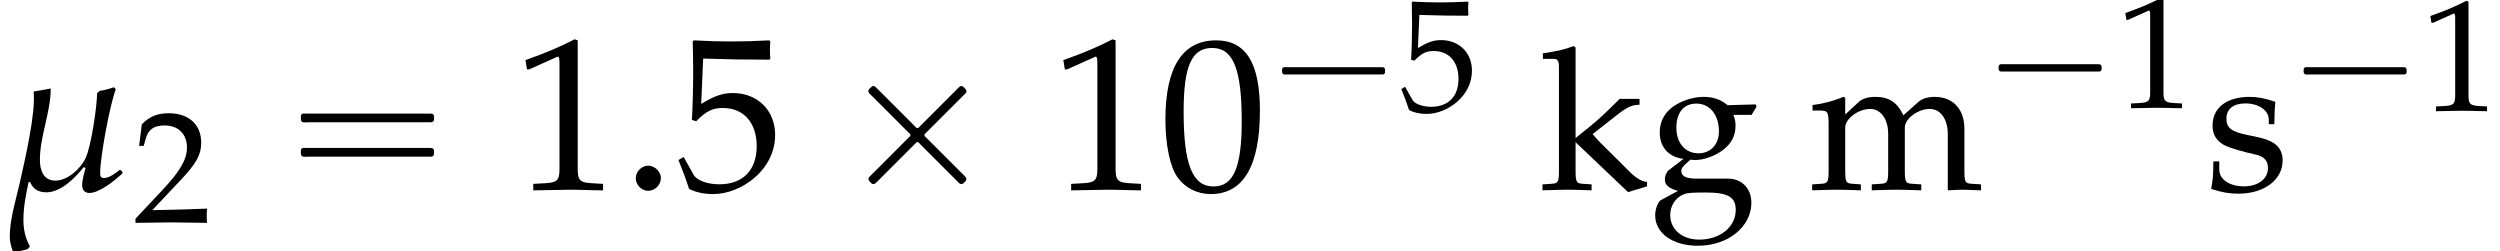 <?xml version='1.0' encoding='UTF-8'?>
<!-- This file was generated by dvisvgm 2.13.3 -->
<svg version='1.1' xmlns='http://www.w3.org/2000/svg' xmlns:xlink='http://www.w3.org/1999/xlink' width='125.34pt' height='12.594pt' viewBox='70.735 59.23 125.34 12.594'>
<defs>
<path id='g1-48' d='M2.61-6.839C1.072-6.839 .288-5.618 .288-3.216C.288-2.055 .496-1.052 .844-.566S1.747 .199 2.362 .199C3.861 .199 4.615-1.092 4.615-3.633C4.615-5.806 3.97-6.839 2.61-6.839ZM2.432-6.491C3.394-6.491 3.782-5.519 3.782-3.136C3.782-1.022 3.404-.149 2.491-.149C1.529-.149 1.122-1.151 1.122-3.573C1.122-5.667 1.489-6.491 2.432-6.491Z'/>
<path id='g1-49' d='M.665-5.509H.764L2.045-6.084C2.055-6.094 2.064-6.094 2.074-6.094C2.134-6.094 2.154-6.005 2.154-5.767V-.953C2.154-.437 2.045-.328 1.509-.298L.953-.268V.03C2.481 0 2.481 0 2.591 0C2.72 0 2.938 0 3.275 .01C3.394 .02 3.742 .02 4.149 .03V-.268L3.633-.298C3.087-.328 2.988-.437 2.988-.953V-6.839L2.849-6.888C2.203-6.551 1.499-6.253 .596-5.935L.665-5.509Z'/>
<path id='g1-50' d='M.159-.228V.03C2.015 0 2.015 0 2.372 0S2.729 0 4.645 .03C4.625-.179 4.625-.278 4.625-.417C4.625-.546 4.625-.645 4.645-.864C3.504-.814 3.047-.804 1.211-.764L3.017-2.68C3.98-3.702 4.278-4.248 4.278-4.992C4.278-6.134 3.504-6.839 2.243-6.839C1.529-6.839 1.042-6.64 .556-6.144L.387-4.794H.675L.804-5.251C.963-5.826 1.32-6.074 1.985-6.074C2.839-6.074 3.385-5.538 3.385-4.695C3.385-3.95 2.968-3.216 1.846-2.025L.159-.228Z'/>
<path id='g1-53' d='M1.261-6.005C2.541-5.965 3.097-5.955 4.288-5.955L4.337-6.005C4.318-6.184 4.318-6.263 4.318-6.392C4.318-6.531 4.318-6.61 4.337-6.789L4.288-6.839C3.543-6.799 3.097-6.789 2.561-6.789C2.015-6.789 1.578-6.799 .834-6.839L.784-6.789C.794-6.184 .804-5.747 .804-5.429C.804-4.586 .774-3.633 .744-3.196L.943-3.136C1.409-3.603 1.677-3.742 2.164-3.742C3.117-3.742 3.712-3.067 3.712-1.995C3.712-.893 3.077-.248 1.995-.248C1.459-.248 .963-.427 .824-.685L.367-1.499L.129-1.36C.357-.794 .476-.476 .615-.04C.893 .109 1.29 .199 1.717 .199C2.382 .199 3.087-.089 3.633-.566C4.238-1.102 4.556-1.777 4.556-2.511C4.556-3.633 3.752-4.427 2.62-4.427C2.144-4.427 1.787-4.298 1.171-3.93L1.261-6.005Z'/>
<path id='g1-103' d='M5.151-3.752L5.399-4.159L5.36-4.278L3.95-4.238C3.583-4.536 3.226-4.655 2.739-4.655C2.303-4.655 1.797-4.516 1.39-4.278C.834-3.96 .546-3.474 .546-2.868C.546-2.134 1.002-1.628 1.737-1.548L.953-.943C.854-.794 .804-.665 .804-.516C.804-.238 .983-.079 1.459 .06L.596 .526C.457 .605 .318 .973 .318 1.28C.318 2.184 1.201 2.809 2.462 2.809C3.96 2.809 5.141 1.866 5.141 .655C5.141-.06 4.665-.556 3.97-.556H2.382C1.866-.556 1.628-.675 1.628-.943C1.628-1.072 1.707-1.181 1.965-1.399C2.025-1.449 2.045-1.469 2.084-1.509C2.184-1.499 2.243-1.489 2.323-1.489C2.749-1.489 3.275-1.677 3.682-1.965C4.129-2.293 4.347-2.69 4.347-3.216C4.347-3.414 4.318-3.543 4.238-3.752H5.151ZM2.382-4.318C3.057-4.318 3.514-3.762 3.514-2.918C3.514-2.273 3.097-1.826 2.491-1.826C1.826-1.826 1.38-2.342 1.38-3.107S1.747-4.318 2.382-4.318ZM2.849 .139C3.97 .139 4.357 .367 4.357 1.012C4.357 1.866 3.573 2.501 2.531 2.501C1.667 2.501 1.072 1.995 1.072 1.261C1.072 .814 1.33 .407 1.727 .238C1.886 .159 2.164 .139 2.849 .139Z'/>
<path id='g1-107' d='M.228-6.561H.784C.963-6.561 1.032-6.452 1.032-6.154V-1.012C1.032-.387 1.002-.318 .665-.298L.208-.268V.03C1.201 0 1.201 0 1.459 0C1.737 0 1.787 0 2.67 .03V-.268L2.233-.298C1.896-.318 1.866-.387 1.866-1.012V-2.382L4.496 .119L5.449-.169V-.397C5.211-.397 4.923-.566 4.605-.873L3.355-2.114C2.997-2.462 2.888-2.591 2.72-2.789L4-3.792C4.466-4.149 4.734-4.268 5.072-4.258V-4.556H4.079C3.444-3.921 2.978-3.484 2.591-3.176L1.866-2.591V-7.126L1.777-7.206C1.34-7.037 1.012-6.958 .228-6.839V-6.561Z'/>
<path id='g1-109' d='M.179-3.97H.546C.943-3.97 .983-3.901 .983-3.246V-1.012C.983-.387 .953-.318 .615-.298L.159-.268V.03C1.112 0 1.141 0 1.419 0S1.955 .01 2.6 .03V-.268L2.184-.298C1.846-.318 1.816-.387 1.816-1.012V-3.117C1.816-3.563 2.471-4.05 3.067-4.05C3.603-4.05 3.97-3.543 3.97-2.789V-1.012C3.97-.387 3.94-.318 3.603-.298L3.146-.268V.03C4.139 0 4.139 0 4.387 0S4.635 0 5.628 .03V-.268L5.171-.298C4.834-.318 4.804-.387 4.804-1.012V-3.117C4.804-3.563 5.459-4.05 6.055-4.05C6.59-4.05 6.958-3.543 6.958-2.789V.03C7.563 0 7.573 0 7.742 0C7.871 0 7.871 0 8.625 .03V-.268L8.159-.298C7.821-.318 7.791-.387 7.791-1.012V-3.057C7.791-4.04 7.216-4.655 6.303-4.655C5.955-4.655 5.667-4.566 5.489-4.407L4.734-3.732C4.417-4.387 4.01-4.655 3.325-4.655C2.958-4.655 2.68-4.566 2.501-4.407L1.816-3.772V-4.615L1.727-4.655C1.221-4.447 .705-4.308 .179-4.248V-3.97Z'/>
<path id='g1-115' d='M.407-1.419C.407-.734 .377-.437 .298-.04C.814 .129 1.201 .199 1.658 .199C2.958 .199 3.881-.496 3.881-1.469C3.881-1.777 3.792-2.005 3.603-2.203C3.345-2.452 3.017-2.571 2.144-2.739C1.33-2.898 1.062-3.097 1.062-3.553C1.062-4.05 1.409-4.327 2.015-4.327C2.68-4.327 3.186-3.98 3.186-3.514V-3.285H3.464C3.474-3.861 3.484-4.099 3.514-4.407C2.988-4.586 2.63-4.655 2.223-4.655C1.072-4.655 .367-4.109 .367-3.216C.367-2.739 .586-2.402 1.042-2.194C1.31-2.074 1.836-1.916 2.511-1.767C2.958-1.667 3.146-1.459 3.146-1.082C3.146-.546 2.65-.169 1.945-.169C1.221-.169 .705-.516 .705-1.012V-1.419H.407Z'/>
<use id='g9-49' xlink:href='#g1-49' transform='scale(.8)'/>
<use id='g9-50' xlink:href='#g1-50' transform='scale(.8)'/>
<use id='g9-53' xlink:href='#g1-53' transform='scale(.8)'/>
<path id='g6-22' d='M6.141-.88L6.086-.956L6.01-1C5.793-.837 5.489-.587 5.217-.587C5.043-.587 5.021-.685 5.021-.837C5.021-1.641 5.51-4.271 5.804-5.032L5.717-5.141C5.478-5.054 5.239-4.989 4.989-4.956L4.869-4.836C4.858-4.141 4.576-2.206 4.293-1.587C4.043-1.054 3.391-.456 2.771-.456C2.174-.456 2-.989 2-1.489C2-2.695 2.543-3.869 2.543-5.076C2.25-5.021 1.967-4.967 1.685-4.923C1.804-3.847 1.239-1.456 1-.38C.804 .478 .489 1.478 .489 2.358C.489 2.619 .565 2.869 .652 3.108C.902 3.097 1.163 3.054 1.402 2.967L1.5 2.837C1.261 2.435 1.174 1.956 1.174 1.5C1.174 .869 1.304 .228 1.435-.391L1.511-.38C1.663-.022 1.935 .13 2.326 .13C3.054 .13 3.76-.587 4.195-1.13L4.293-1.098C4.217-.826 4.119-.5 4.119-.217C4.119 0 4.25 .163 4.478 .163C4.999 .163 5.749-.467 6.13-.804L6.141-.88Z'/>
<path id='g6-58' d='M1.989-.576C1.989-.902 1.685-1.206 1.348-1.206C1.022-1.206 .728-.902 .728-.576S1.011 .054 1.348 .054C1.695 .054 1.989-.25 1.989-.576Z'/>
<use id='g12-48' xlink:href='#g1-48' transform='scale(1.095)'/>
<use id='g12-49' xlink:href='#g1-49' transform='scale(1.095)'/>
<use id='g12-53' xlink:href='#g1-53' transform='scale(1.095)'/>
<path id='g4-2' d='M1.996-5.193C1.964-5.182 1.931-5.149 1.909-5.127C1.844-5.073 1.756-4.996 1.789-4.898C1.822-4.822 1.909-4.756 1.964-4.702L2.313-4.353L3.502-3.164L3.796-2.869C3.829-2.836 3.895-2.793 3.895-2.738S3.829-2.64 3.796-2.607L3.48-2.291L2.215-1.025C2.105-.916 2.007-.818 1.898-.709C1.855-.665 1.789-.611 1.789-.535C1.789-.469 1.844-.415 1.887-.371C1.909-.349 1.942-.316 1.975-.295C2.04-.262 2.105-.295 2.16-.338C2.258-.436 2.356-.535 2.455-.633L3.764-1.942L4.113-2.291C4.145-2.324 4.211-2.411 4.265-2.389S4.375-2.291 4.418-2.247L4.745-1.92L5.913-.753C6.044-.622 6.164-.502 6.295-.371C6.349-.316 6.425-.251 6.502-.295C6.535-.305 6.567-.338 6.6-.371C6.644-.415 6.698-.458 6.698-.524C6.709-.578 6.665-.622 6.633-.665C6.556-.753 6.469-.829 6.393-.905L5.04-2.258L4.691-2.607C4.658-2.64 4.582-2.695 4.593-2.749C4.604-2.793 4.647-2.825 4.669-2.847C4.724-2.902 4.789-2.967 4.844-3.022L5.531-3.709L6.087-4.265L6.502-4.68C6.567-4.745 6.655-4.811 6.698-4.898C6.72-4.975 6.665-5.04 6.611-5.095S6.491-5.225 6.404-5.193C6.338-5.16 6.284-5.095 6.229-5.04L5.913-4.724L4.822-3.633L4.396-3.207C4.364-3.175 4.298-3.076 4.233-3.087C4.178-3.098 4.124-3.175 4.091-3.207L3.775-3.524L2.575-4.724C2.444-4.855 2.324-4.975 2.193-5.105C2.138-5.16 2.073-5.225 1.996-5.193Z'/>
<path id='g4-16' d='M.982-3.807C.949-3.796 .927-3.775 .916-3.742S.905-3.665 .905-3.633C.905-3.545 .895-3.436 .982-3.393C1.058-3.36 1.178-3.382 1.265-3.382H1.909H5.978H7.124C7.211-3.382 7.309-3.382 7.396-3.382C7.451-3.382 7.505-3.382 7.538-3.425C7.582-3.458 7.582-3.513 7.582-3.567C7.582-3.655 7.593-3.785 7.484-3.807C7.44-3.818 7.385-3.818 7.342-3.818H7.08H6.24H2.509H1.44H1.145C1.091-3.818 1.036-3.829 .982-3.807ZM.982-2.084C.949-2.073 .927-2.051 .916-2.018S.905-1.942 .905-1.909C.905-1.822 .895-1.713 .982-1.669C1.058-1.636 1.178-1.658 1.265-1.658H1.909H5.978H7.135H7.396C7.451-1.658 7.505-1.658 7.538-1.702C7.582-1.735 7.582-1.789 7.582-1.844C7.582-1.931 7.593-2.062 7.484-2.084C7.44-2.095 7.385-2.095 7.342-2.095H7.08H6.24H2.509H1.44H1.145C1.091-2.095 1.036-2.105 .982-2.084Z'/>
<path id='g3-1' d='M.789-2.176C.709-2.152 .709-2.08 .709-2.008S.709-1.849 .797-1.825C.837-1.809 .893-1.817 .933-1.817H1.188H2H4.607H5.507C5.579-1.817 5.643-1.817 5.715-1.817C5.754-1.817 5.802-1.817 5.834-1.849C5.874-1.881 5.874-1.929 5.874-1.977C5.874-2.056 5.882-2.152 5.786-2.176C5.754-2.184 5.715-2.184 5.675-2.184H5.475H4.83H2.024H1.18H.925C.885-2.184 .829-2.192 .789-2.176Z'/>
</defs>
<g id='page1'>
<use x='70.735' y='68.742' xlink:href='#g6-22'/>
<use x='77.4' y='70.379' xlink:href='#g9-50'/>
<use x='84.914' y='68.742' xlink:href='#g4-16'/>
<use x='96.427' y='68.742' xlink:href='#g12-49'/>
<use x='101.881' y='68.742' xlink:href='#g6-58'/>
<use x='104.608' y='68.742' xlink:href='#g12-53'/>
<use x='112.487' y='68.742' xlink:href='#g4-2'/>
<use x='123.394' y='68.742' xlink:href='#g12-49'/>
<use x='128.849' y='68.742' xlink:href='#g12-48'/>
<use x='134.303' y='64.782' xlink:href='#g3-1'/>
<use x='140.888' y='64.782' xlink:href='#g9-53'/>
<use x='147.862' y='68.742' xlink:href='#g1-107'/>
<use x='153.401' y='68.742' xlink:href='#g1-103'/>
<use x='161.431' y='68.742' xlink:href='#g1-109'/>
<use x='170.228' y='64.633' xlink:href='#g3-1'/>
<use x='176.813' y='64.633' xlink:href='#g9-49'/>
<use x='181.296' y='68.742' xlink:href='#g1-115'/>
<use x='185.52' y='64.782' xlink:href='#g3-1'/>
<use x='192.105' y='64.782' xlink:href='#g9-49'/>
</g>
</svg><!--Rendered by QuickLaTeX.com--><!--Rendered by QuickLaTeX.com-->